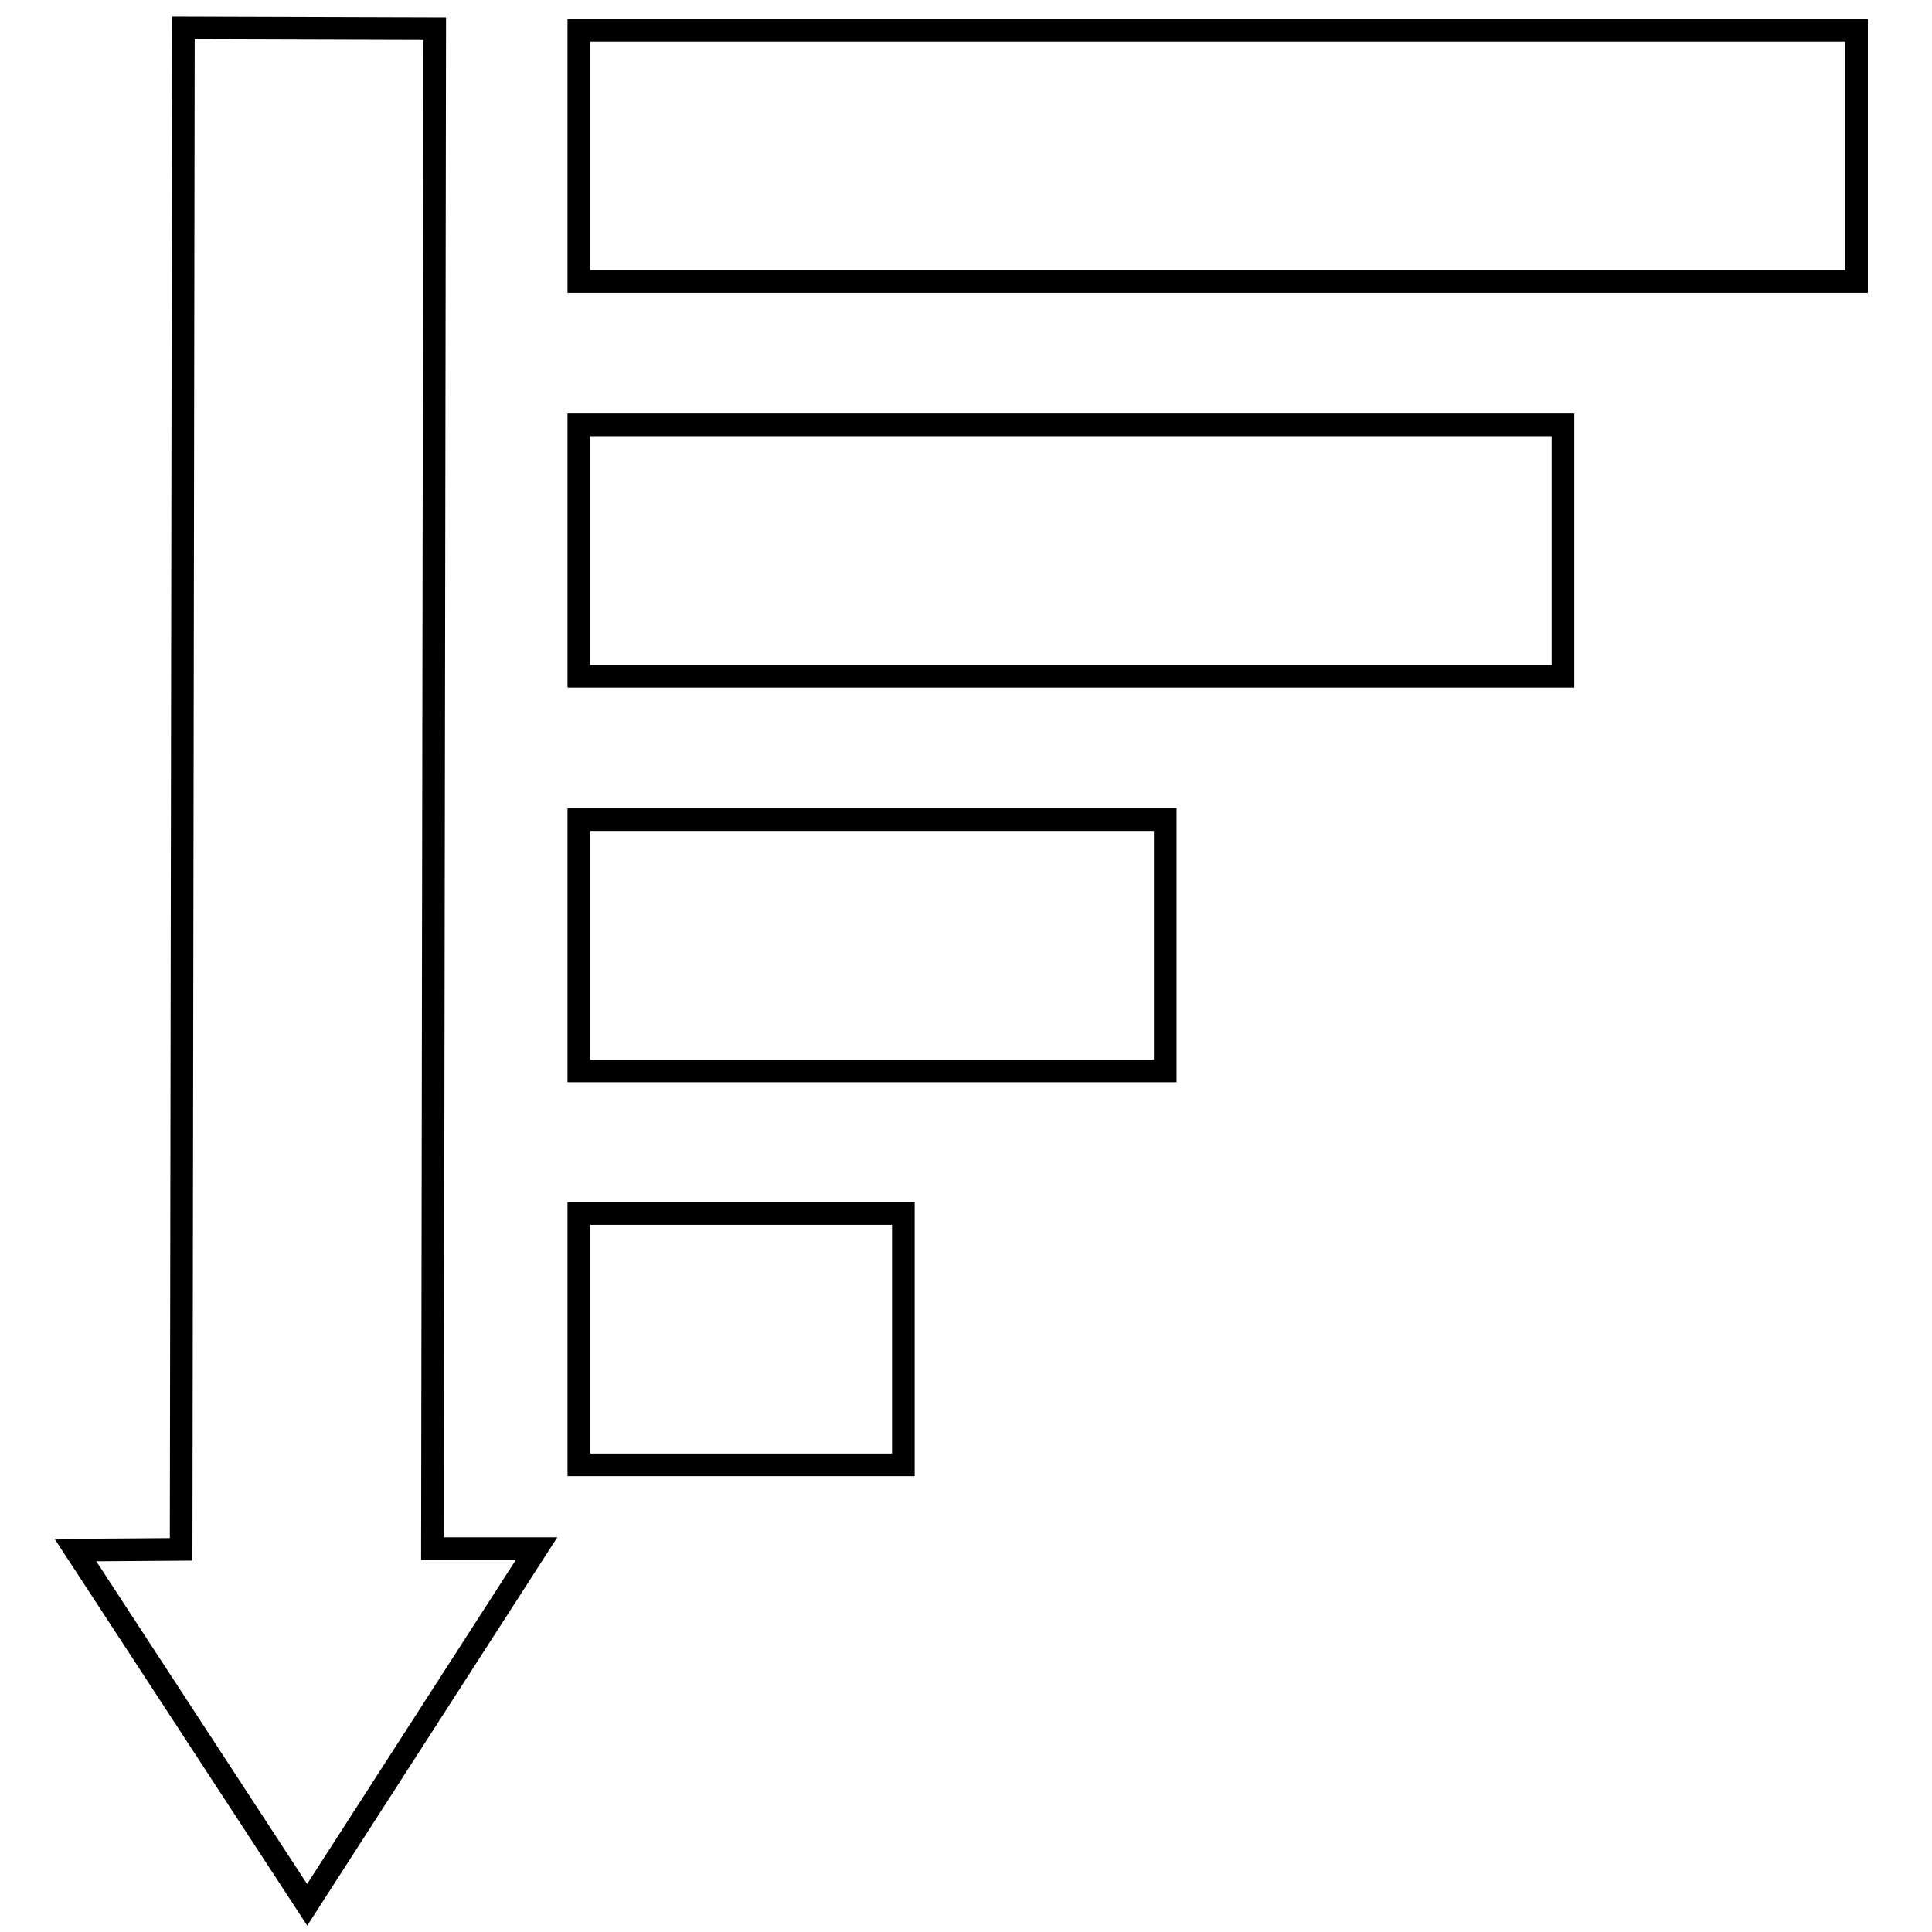 <?xml version="1.0" encoding="utf-8"?>
<!-- Svg Vector Icons : http://www.onlinewebfonts.com/icon -->
<!DOCTYPE svg PUBLIC "-//W3C//DTD SVG 1.1//EN" "http://www.w3.org/Graphics/SVG/1.1/DTD/svg11.dtd">
<svg version="1.1" xmlns="http://www.w3.org/2000/svg" xmlns:xlink="http://www.w3.org/1999/xlink" x="0px" y="0px" viewBox="0 0 256 256" enable-background="new 0 0 256 256" xml:space="preserve">
<g><g><g><path stroke-width="3" fill-opacity="0" stroke="#000000"  d="M57.3,205.2l13.8,0l-30.4,47.2l-30.7-47l14-0.1L24.3,3.7l33.3,0.1L57.3,205.2z M76.7,4v33.3H246V4H76.7z M76.7,89.6h130.4V56.3H76.7V89.6z M76.7,141.9h77.7v-33.3H76.7V141.9z M76.7,194.1h43v-33.3h-43V194.1z"/></g><g></g><g></g><g></g><g></g><g></g><g></g><g></g><g></g><g></g><g></g><g></g><g></g><g></g><g></g><g></g></g></g>
</svg>